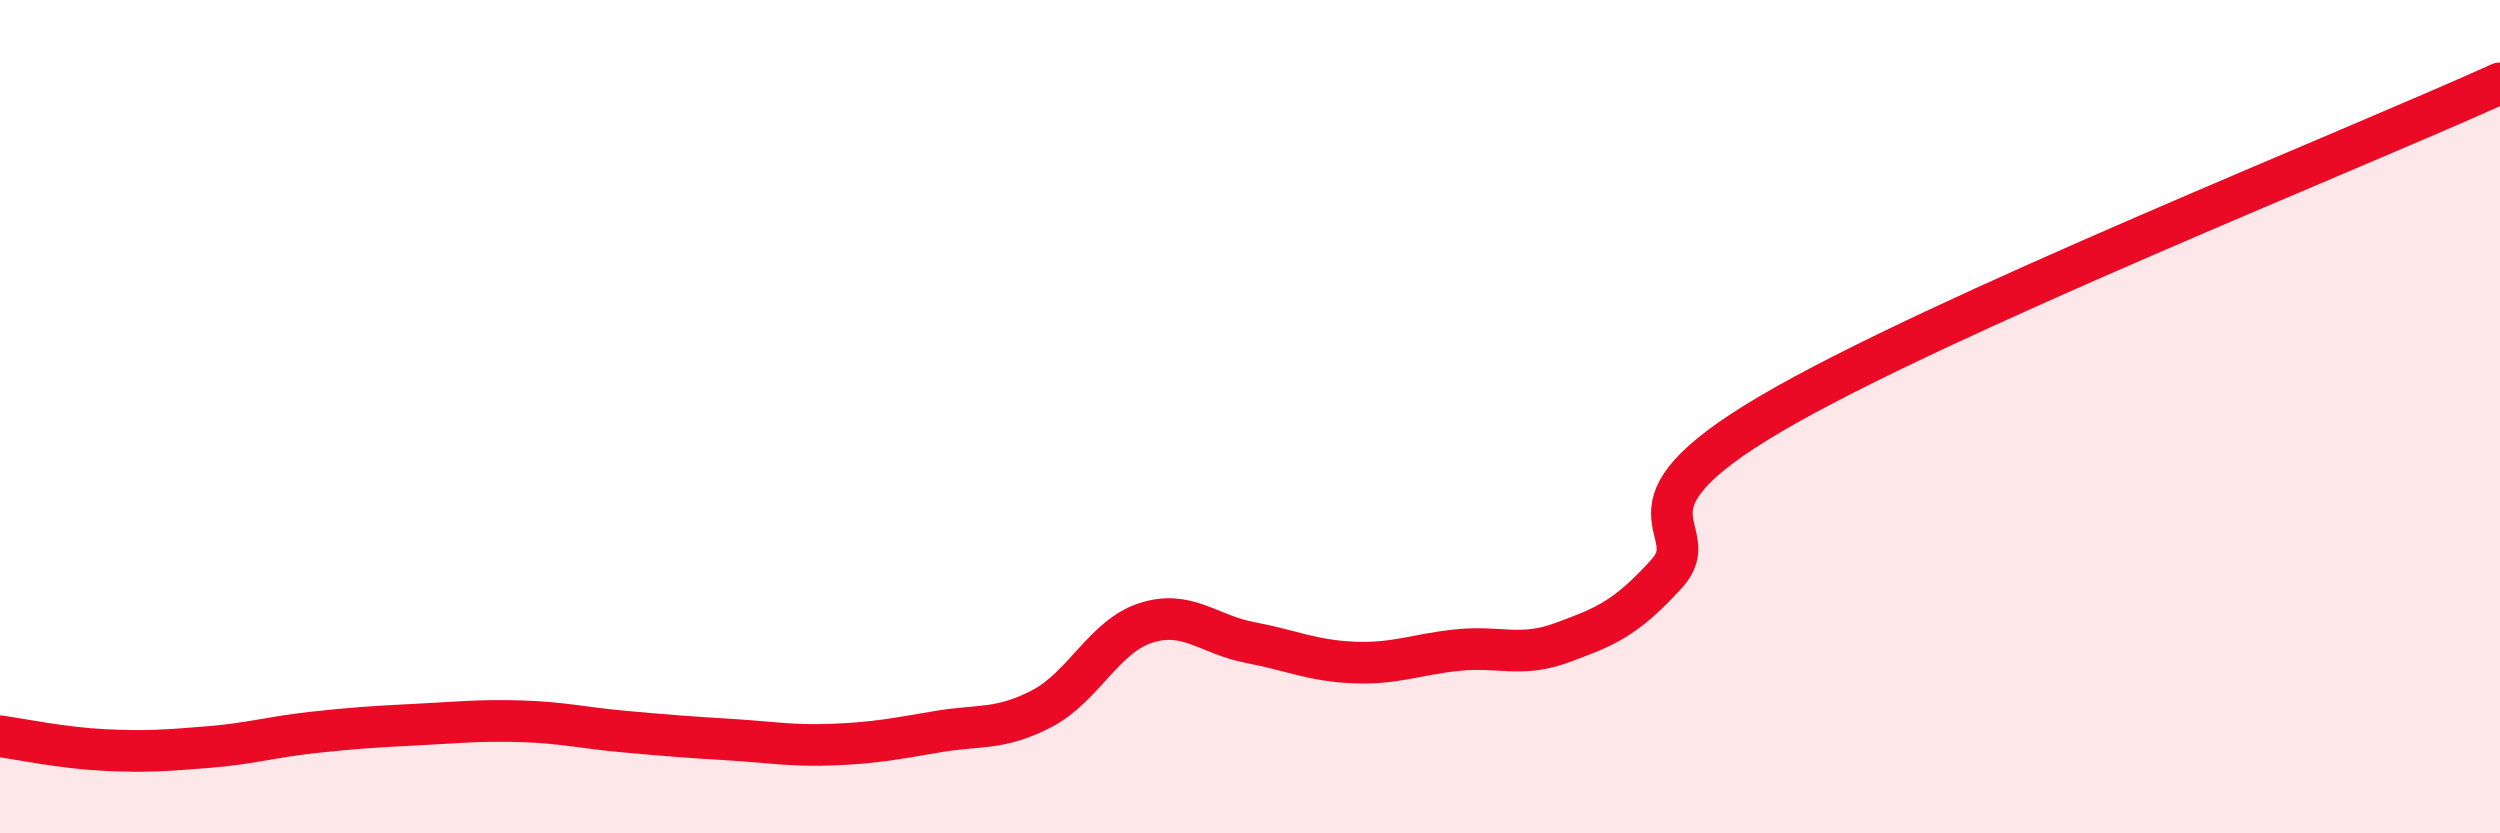 
    <svg width="60" height="20" viewBox="0 0 60 20" xmlns="http://www.w3.org/2000/svg">
      <path
        d="M 0,17.67 C 0.5,17.74 1.5,17.95 2.5,18 C 3.5,18.05 4,18.01 5,17.93 C 6,17.85 6.5,17.69 7.5,17.58 C 8.5,17.47 9,17.44 10,17.39 C 11,17.34 11.5,17.28 12.5,17.31 C 13.5,17.34 14,17.47 15,17.56 C 16,17.65 16.5,17.69 17.5,17.75 C 18.5,17.81 19,17.91 20,17.87 C 21,17.83 21.5,17.73 22.5,17.56 C 23.5,17.39 24,17.53 25,17.01 C 26,16.49 26.5,15.27 27.5,14.95 C 28.5,14.63 29,15.23 30,15.42 C 31,15.61 31.5,15.86 32.5,15.9 C 33.5,15.94 34,15.7 35,15.6 C 36,15.5 36.5,15.79 37.5,15.42 C 38.5,15.05 39,14.87 40,13.77 C 41,12.67 38.5,12.28 42.5,9.93 C 46.5,7.58 56.5,3.59 60,2L60 20L0 20Z"
        fill="#EB0A25"
        opacity="0.1"
        stroke-linecap="round"
        stroke-linejoin="round"
      />
      <path
        d="M 0,17.67 C 0.5,17.74 1.5,17.95 2.5,18 C 3.5,18.05 4,18.01 5,17.93 C 6,17.85 6.5,17.69 7.5,17.58 C 8.5,17.47 9,17.44 10,17.39 C 11,17.34 11.5,17.28 12.5,17.31 C 13.5,17.34 14,17.47 15,17.56 C 16,17.65 16.5,17.69 17.5,17.75 C 18.5,17.81 19,17.91 20,17.87 C 21,17.83 21.5,17.73 22.5,17.56 C 23.5,17.39 24,17.53 25,17.01 C 26,16.49 26.5,15.27 27.5,14.95 C 28.5,14.63 29,15.23 30,15.42 C 31,15.61 31.5,15.86 32.5,15.9 C 33.5,15.94 34,15.7 35,15.6 C 36,15.5 36.5,15.79 37.5,15.42 C 38.5,15.05 39,14.87 40,13.77 C 41,12.67 38.5,12.28 42.5,9.93 C 46.5,7.58 56.5,3.59 60,2"
        stroke="#EB0A25"
        stroke-width="1"
        fill="none"
        stroke-linecap="round"
        stroke-linejoin="round"
      />
    </svg>
  